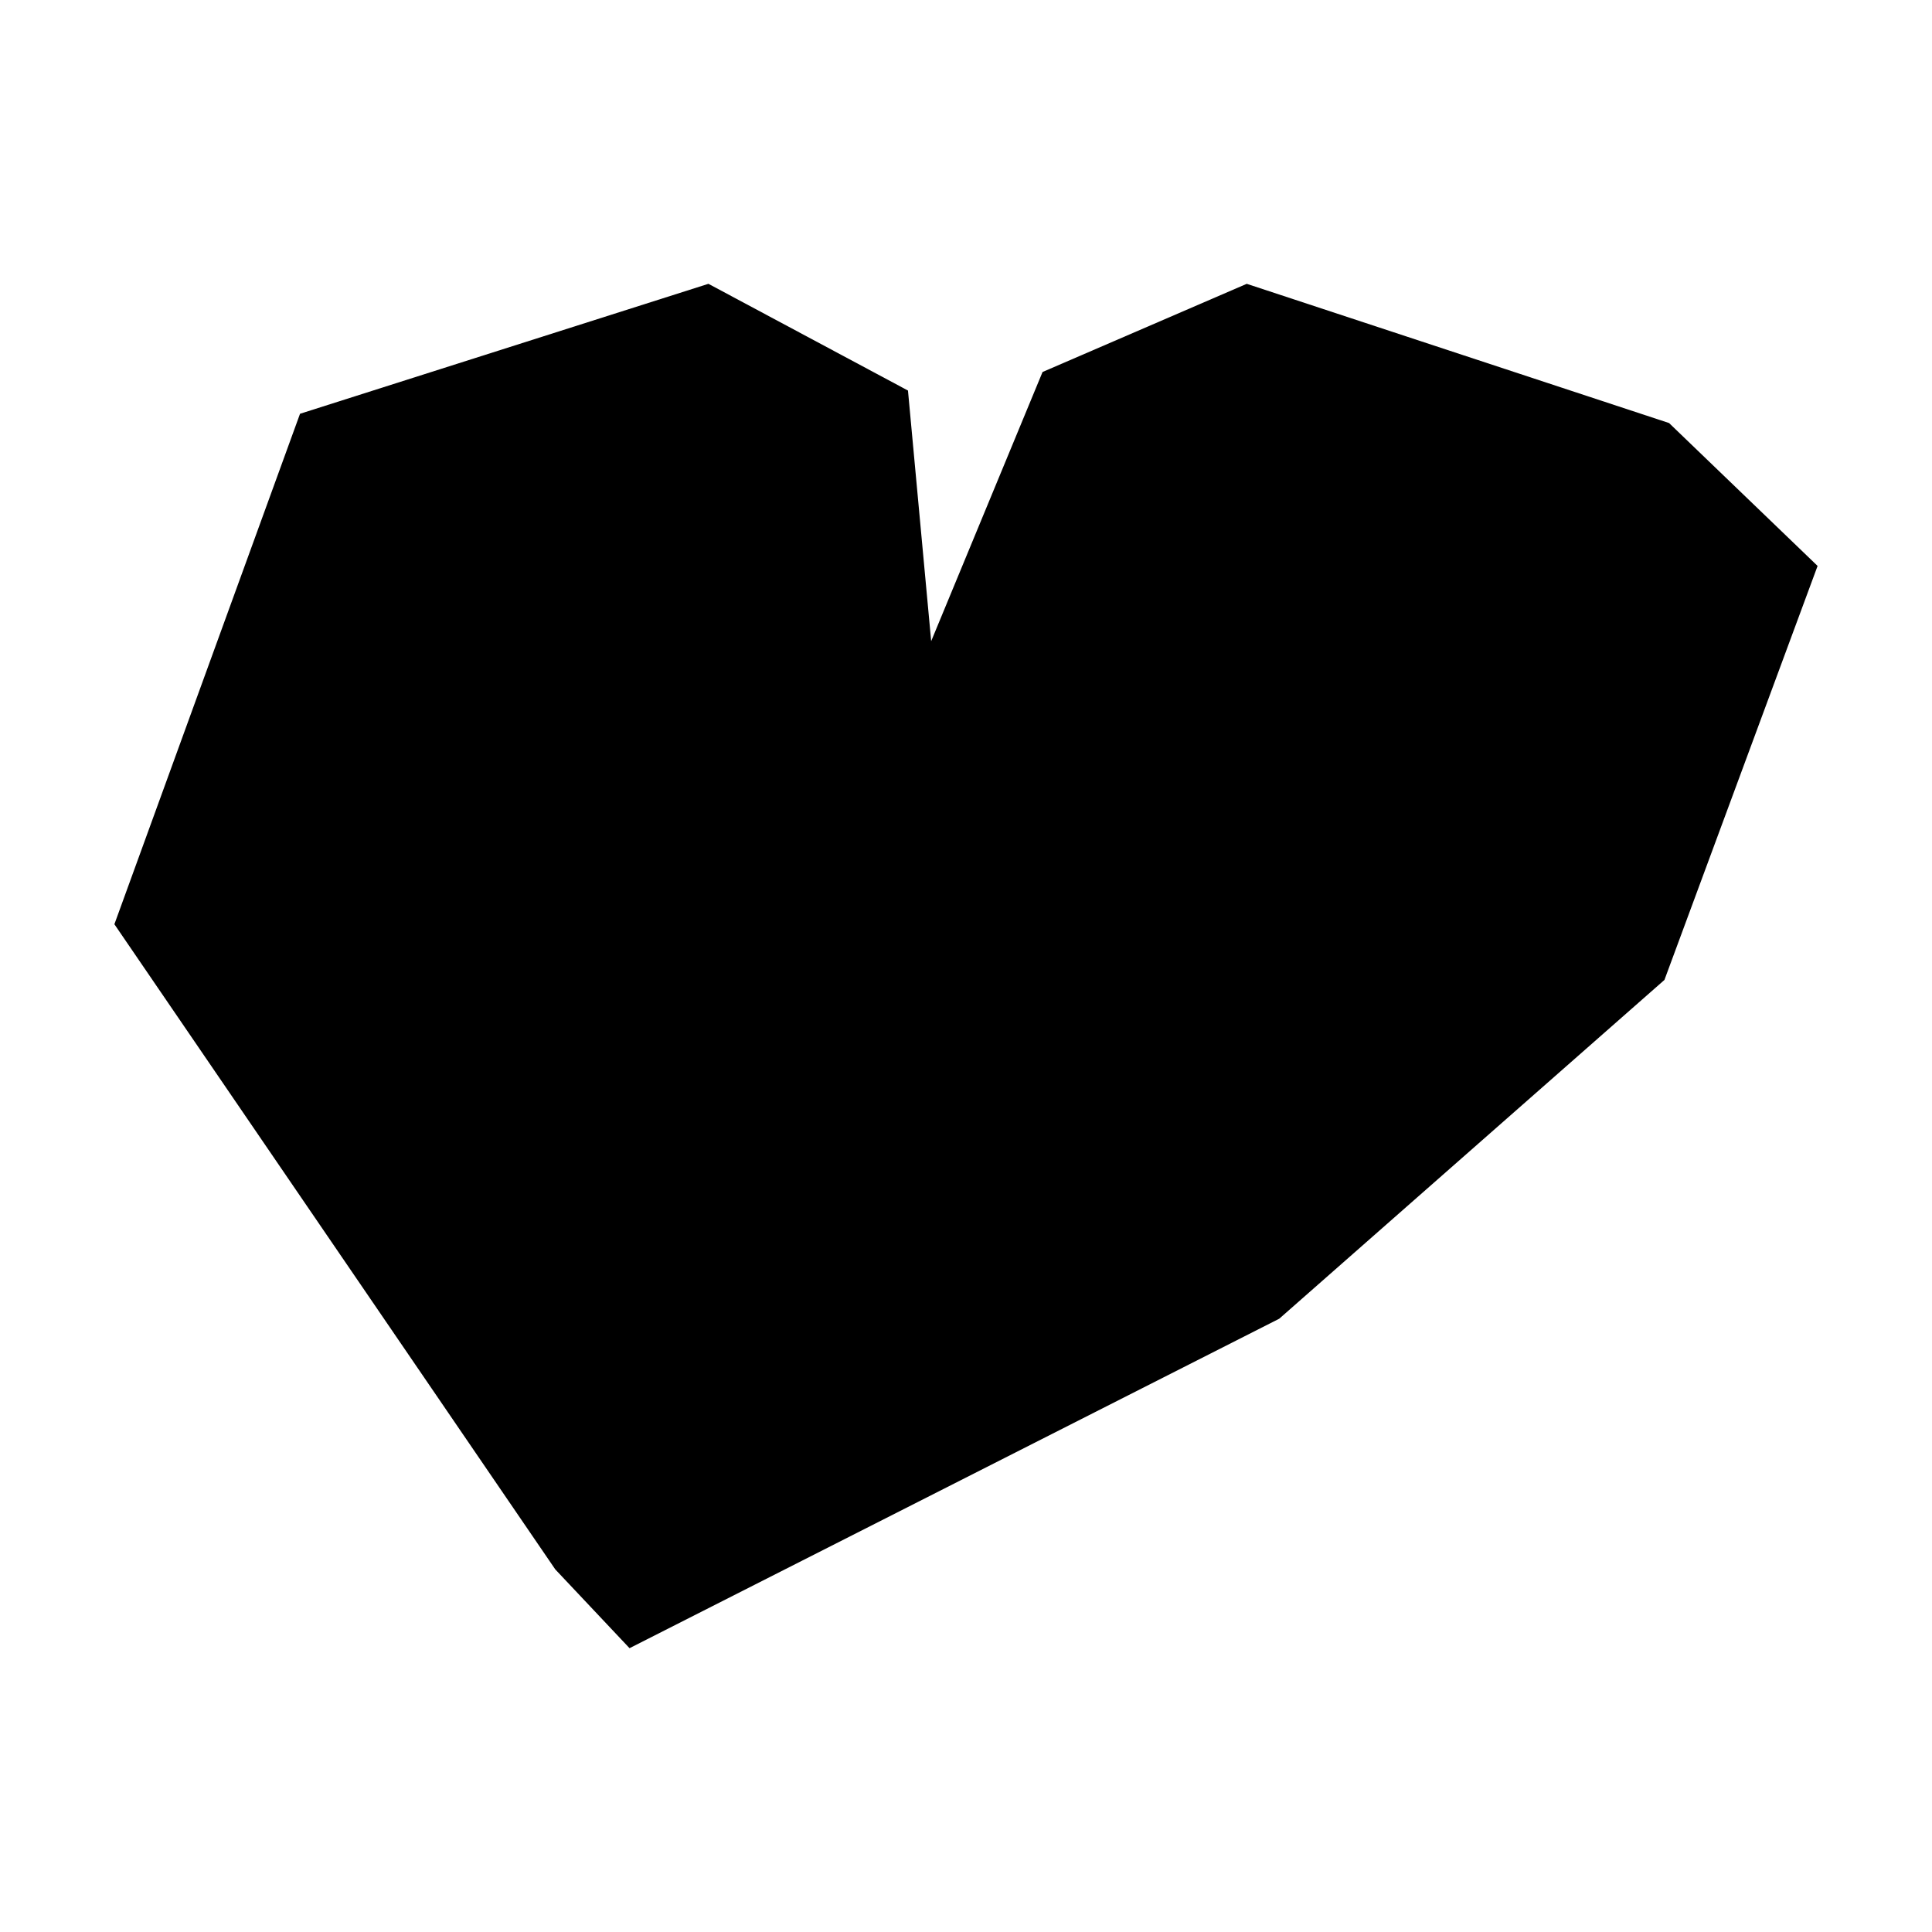 <?xml version="1.0" encoding="UTF-8"?>
<!-- The Best Svg Icon site in the world: iconSvg.co, Visit us! https://iconsvg.co -->
<svg fill="#000000" width="800px" height="800px" version="1.1" viewBox="144 144 512 512" xmlns="http://www.w3.org/2000/svg">
 <path d="m586.32 256.11-111.92-36.895-54.113 23.367-29.516 71.332-6.148-66.414-52.883-28.285-108.23 34.438-49.195 135.28 116.84 170.97 19.68 20.883 172.18-87.316 102.08-89.781 40.586-109.71z"/>
</svg>